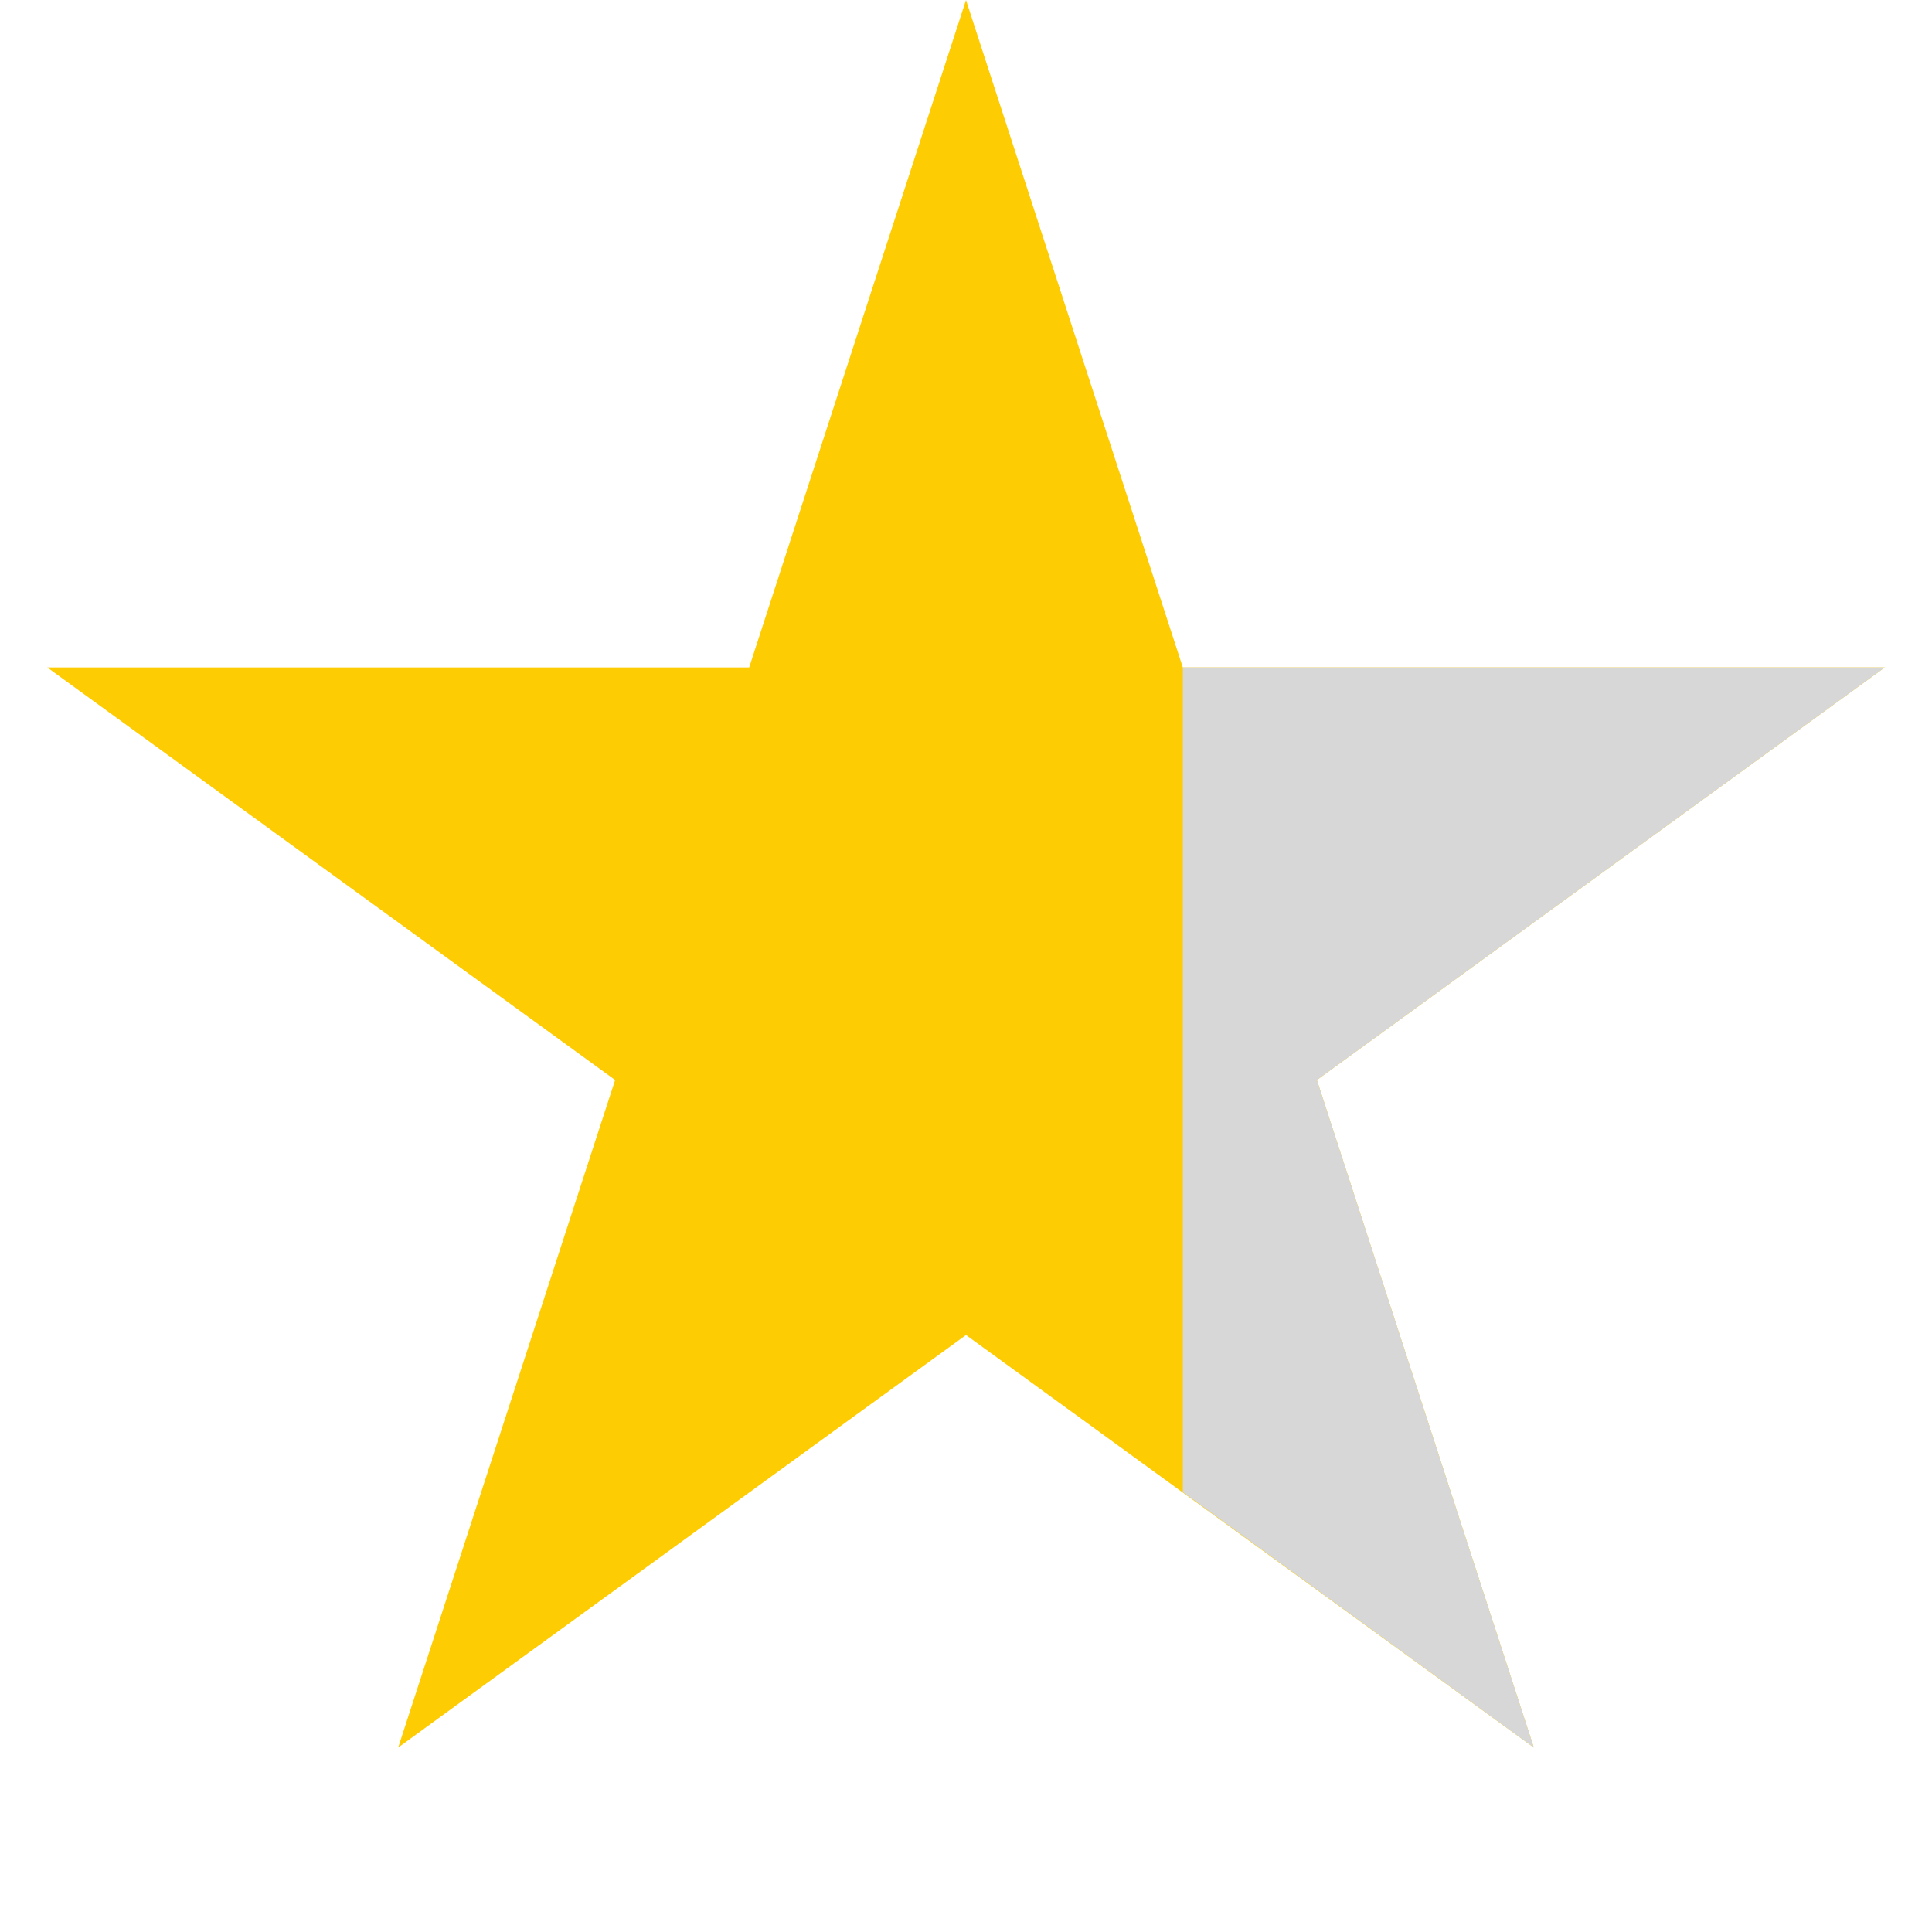 <?xml version="1.0" encoding="UTF-8"?> <svg xmlns="http://www.w3.org/2000/svg" width="21" height="21" viewBox="0 0 21 21" fill="none"> <path d="M10.5 0L12.857 7.255H20.486L14.314 11.739L16.672 18.995L10.5 14.511L4.328 18.995L6.686 11.739L0.514 7.255H8.143L10.5 0Z" fill="#FECC02"></path> <path d="M12.857 7.255L20.486 7.255L14.314 11.739L16.672 18.995L12.857 16.218V7.255Z" fill="#D7D7D7"></path> </svg> 